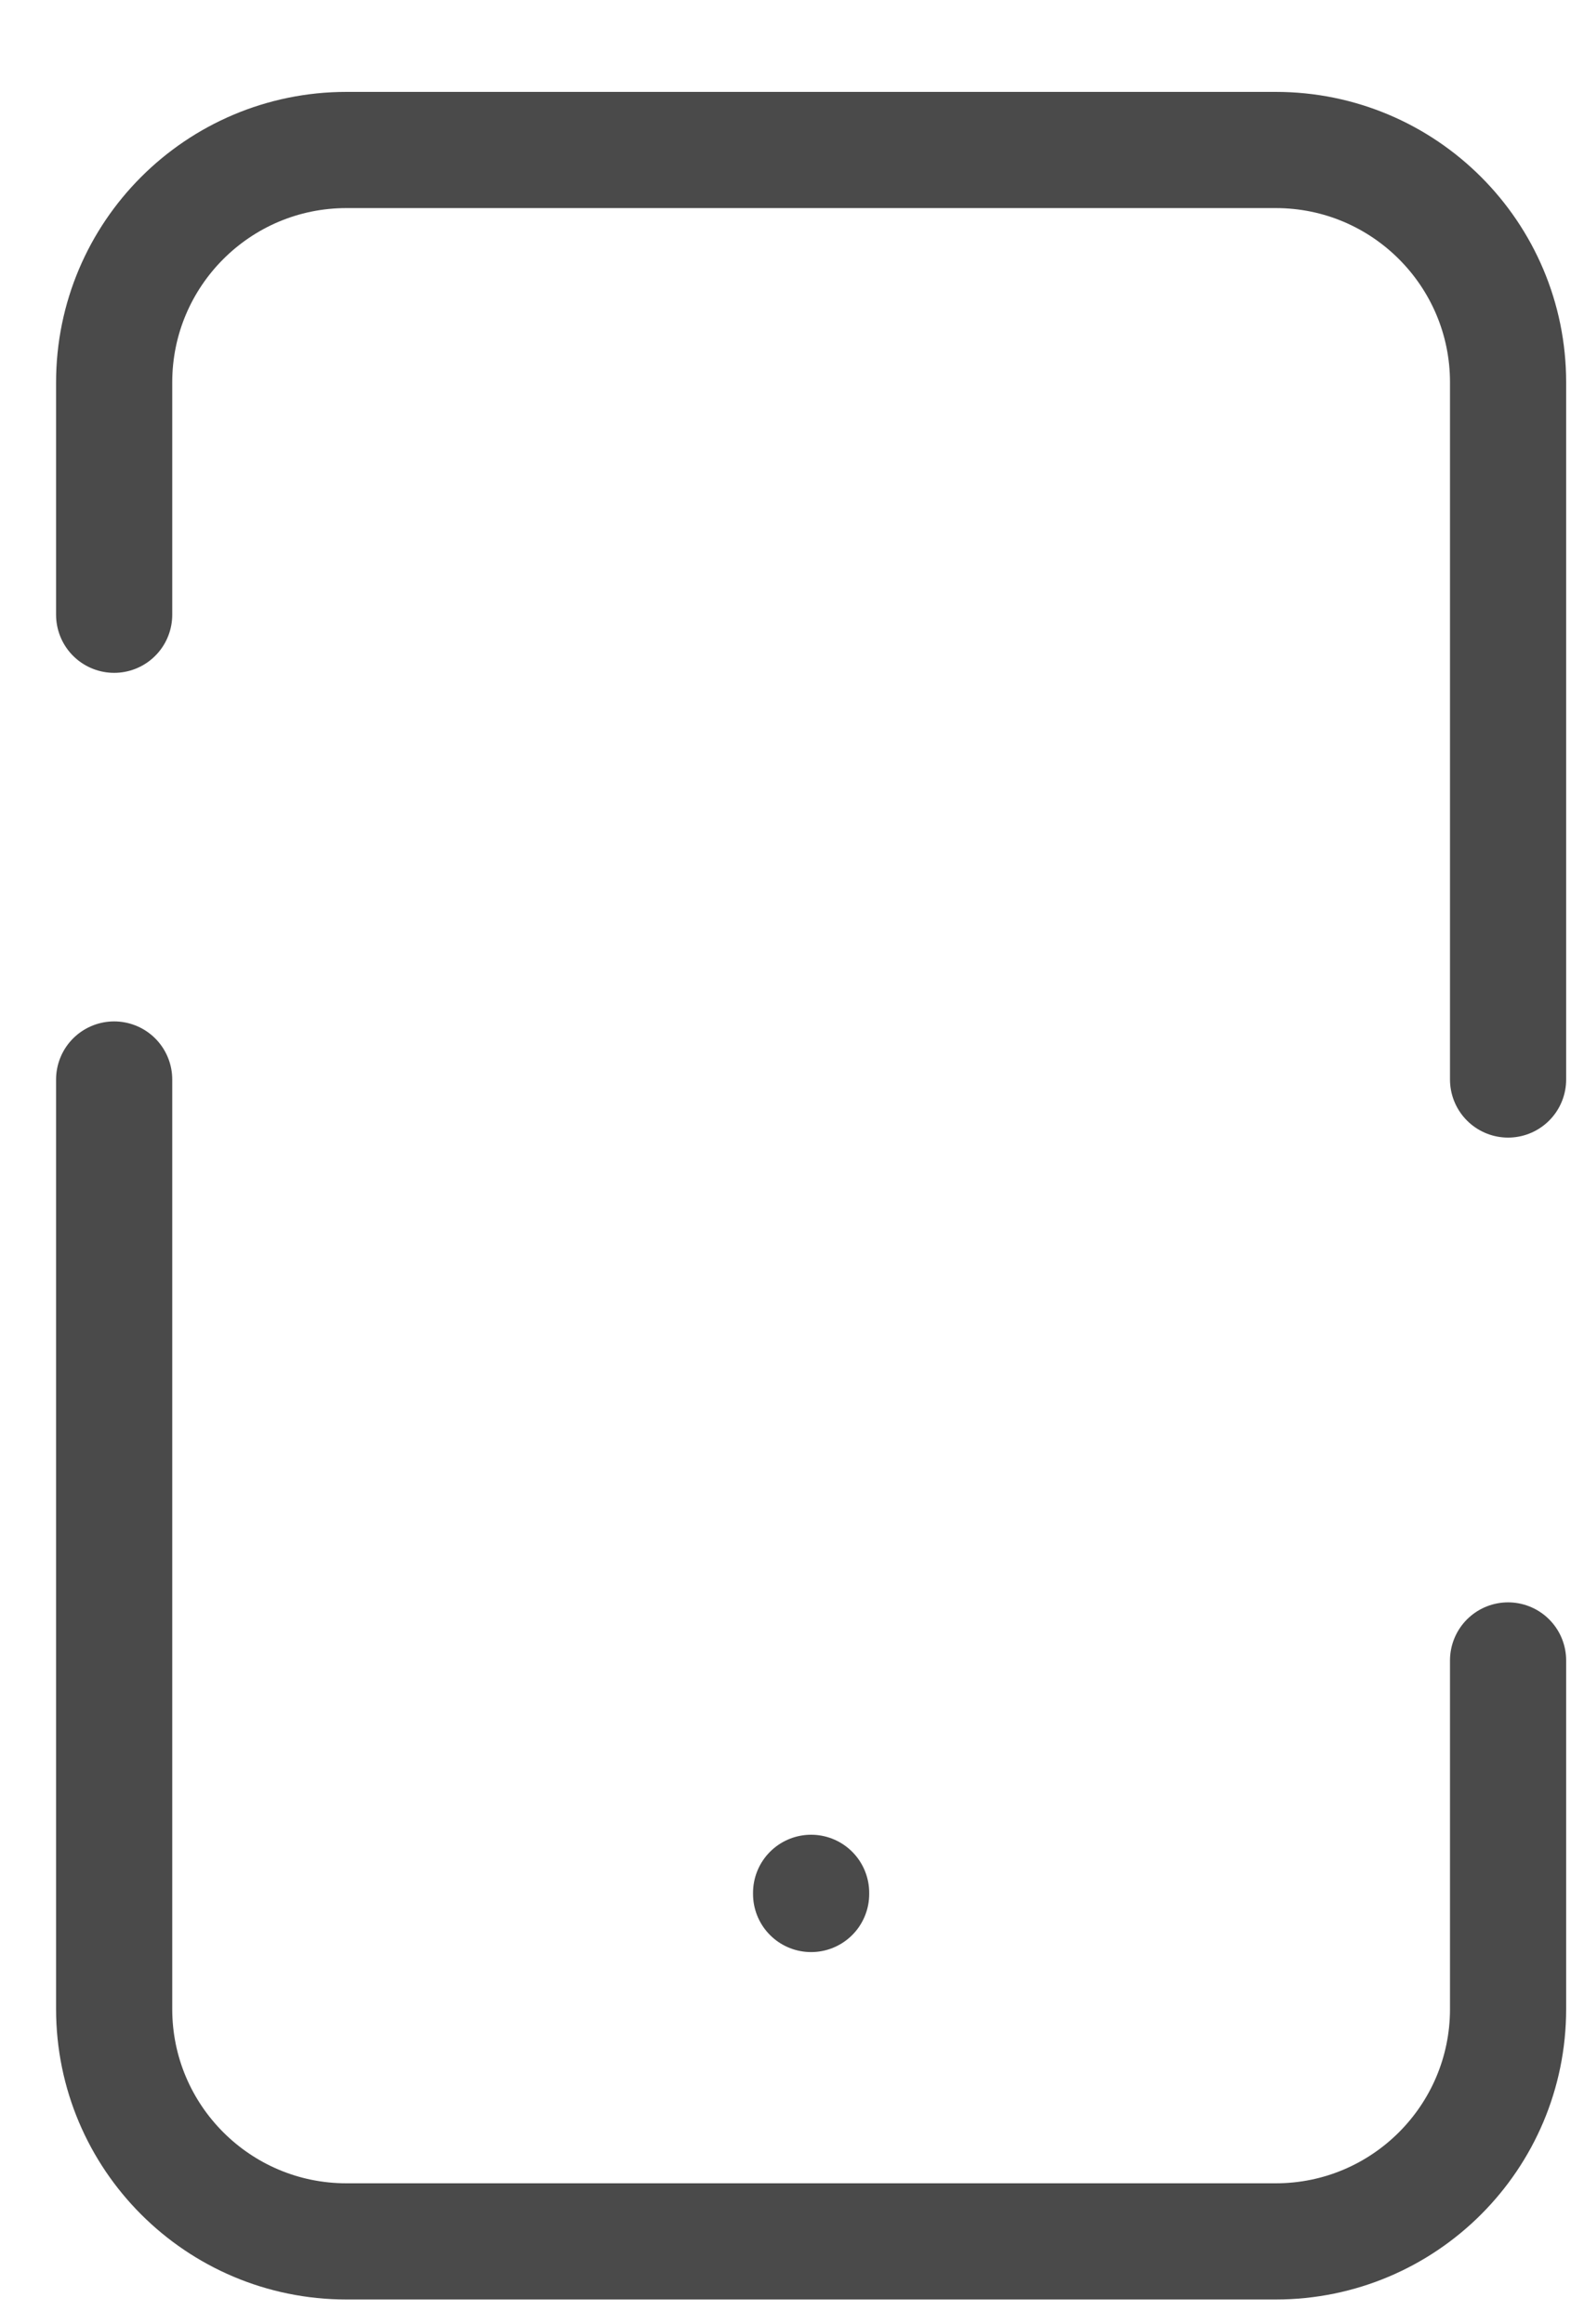 <svg width="15" height="22" viewBox="0 0 15 22" fill="none" xmlns="http://www.w3.org/2000/svg">
<path d="M14.281 10.22V3.62C14.281 2.405 13.296 1.42 12.081 1.42H3.281C2.066 1.42 1.081 2.405 1.081 3.62V5.82M14.281 15.72V19.02C14.281 20.235 13.296 21.22 12.081 21.22H3.281C2.066 21.22 1.081 20.235 1.081 19.02V10.22M7.681 17.931V17.92" stroke="#4A4A4A" stroke-width="1.1" stroke-linecap="round" stroke-linejoin="round"/>
</svg>
